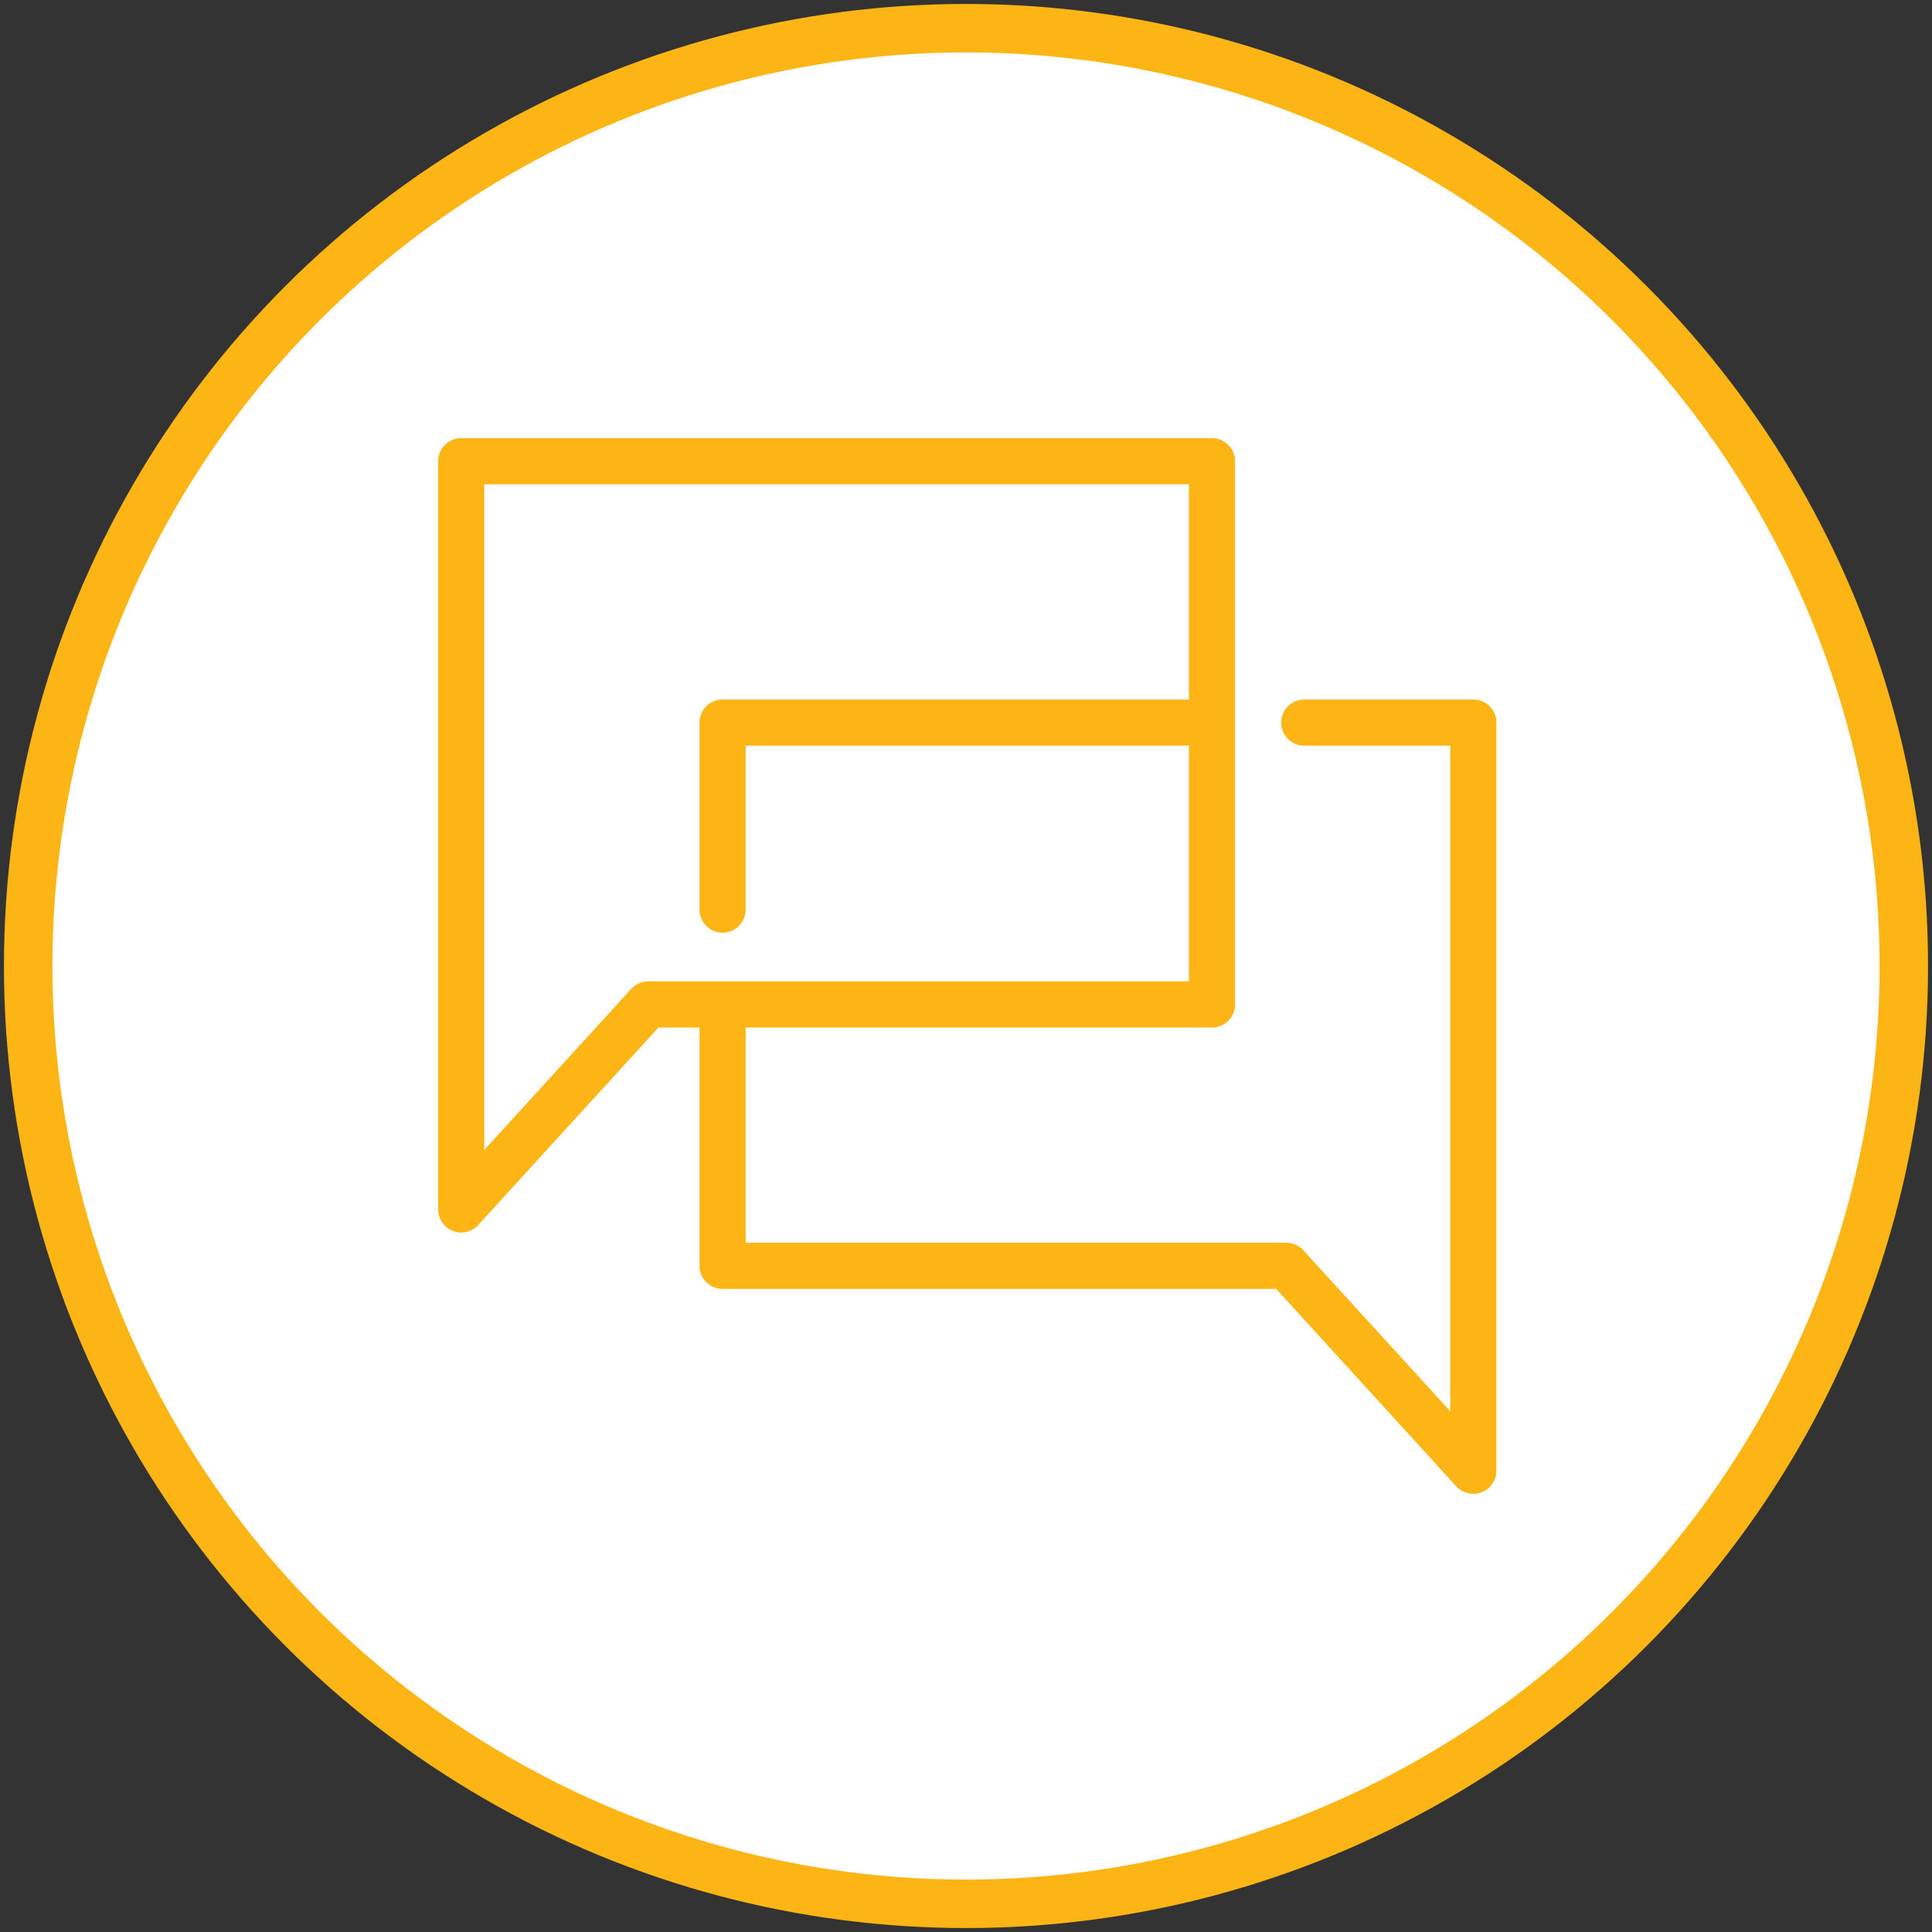 <?xml version="1.0" encoding="utf-8"?>
<!-- Generator: Adobe Illustrator 27.5.0, SVG Export Plug-In . SVG Version: 6.00 Build 0)  -->
<svg version="1.1" id="Layer_1" xmlns="http://www.w3.org/2000/svg" xmlns:xlink="http://www.w3.org/1999/xlink" x="0px" y="0px"
	 viewBox="0 0 75.4 75.4" style="enable-background:new 0 0 75.4 75.4;" xml:space="preserve">
<rect x="0" y="0" width="75.4" height="75.4" fill="#333333" stroke="none"/>
<style type="text/css">
	.st0{fill:#FFFFFF;}
	.st1{fill:none;stroke:#FCB515;stroke-width:1.892;}
	.st2{fill:none;stroke:#FCB515;stroke-width:1.8;stroke-linecap:round;stroke-linejoin:round;}
</style>
<g id="Guides">
</g>
<g>
	<path class="st0" d="M37.7,74.3c20.2,0,36.6-16.4,36.6-36.6S57.9,1.2,37.7,1.2S1.2,17.5,1.2,37.7S17.5,74.3,37.7,74.3"/>
	<circle class="st1" cx="37.7" cy="37.7" r="36.6"/>
	<path class="st2" d="M50.2,49.4l7.3,8V28.2h-6.6 M47.2,28.2h-19v7.3 M28.2,39.2v10.2h22 M25.3,39.2l-7.3,8V18h29.3v21.2H25.3z"/>
</g>
</svg>
